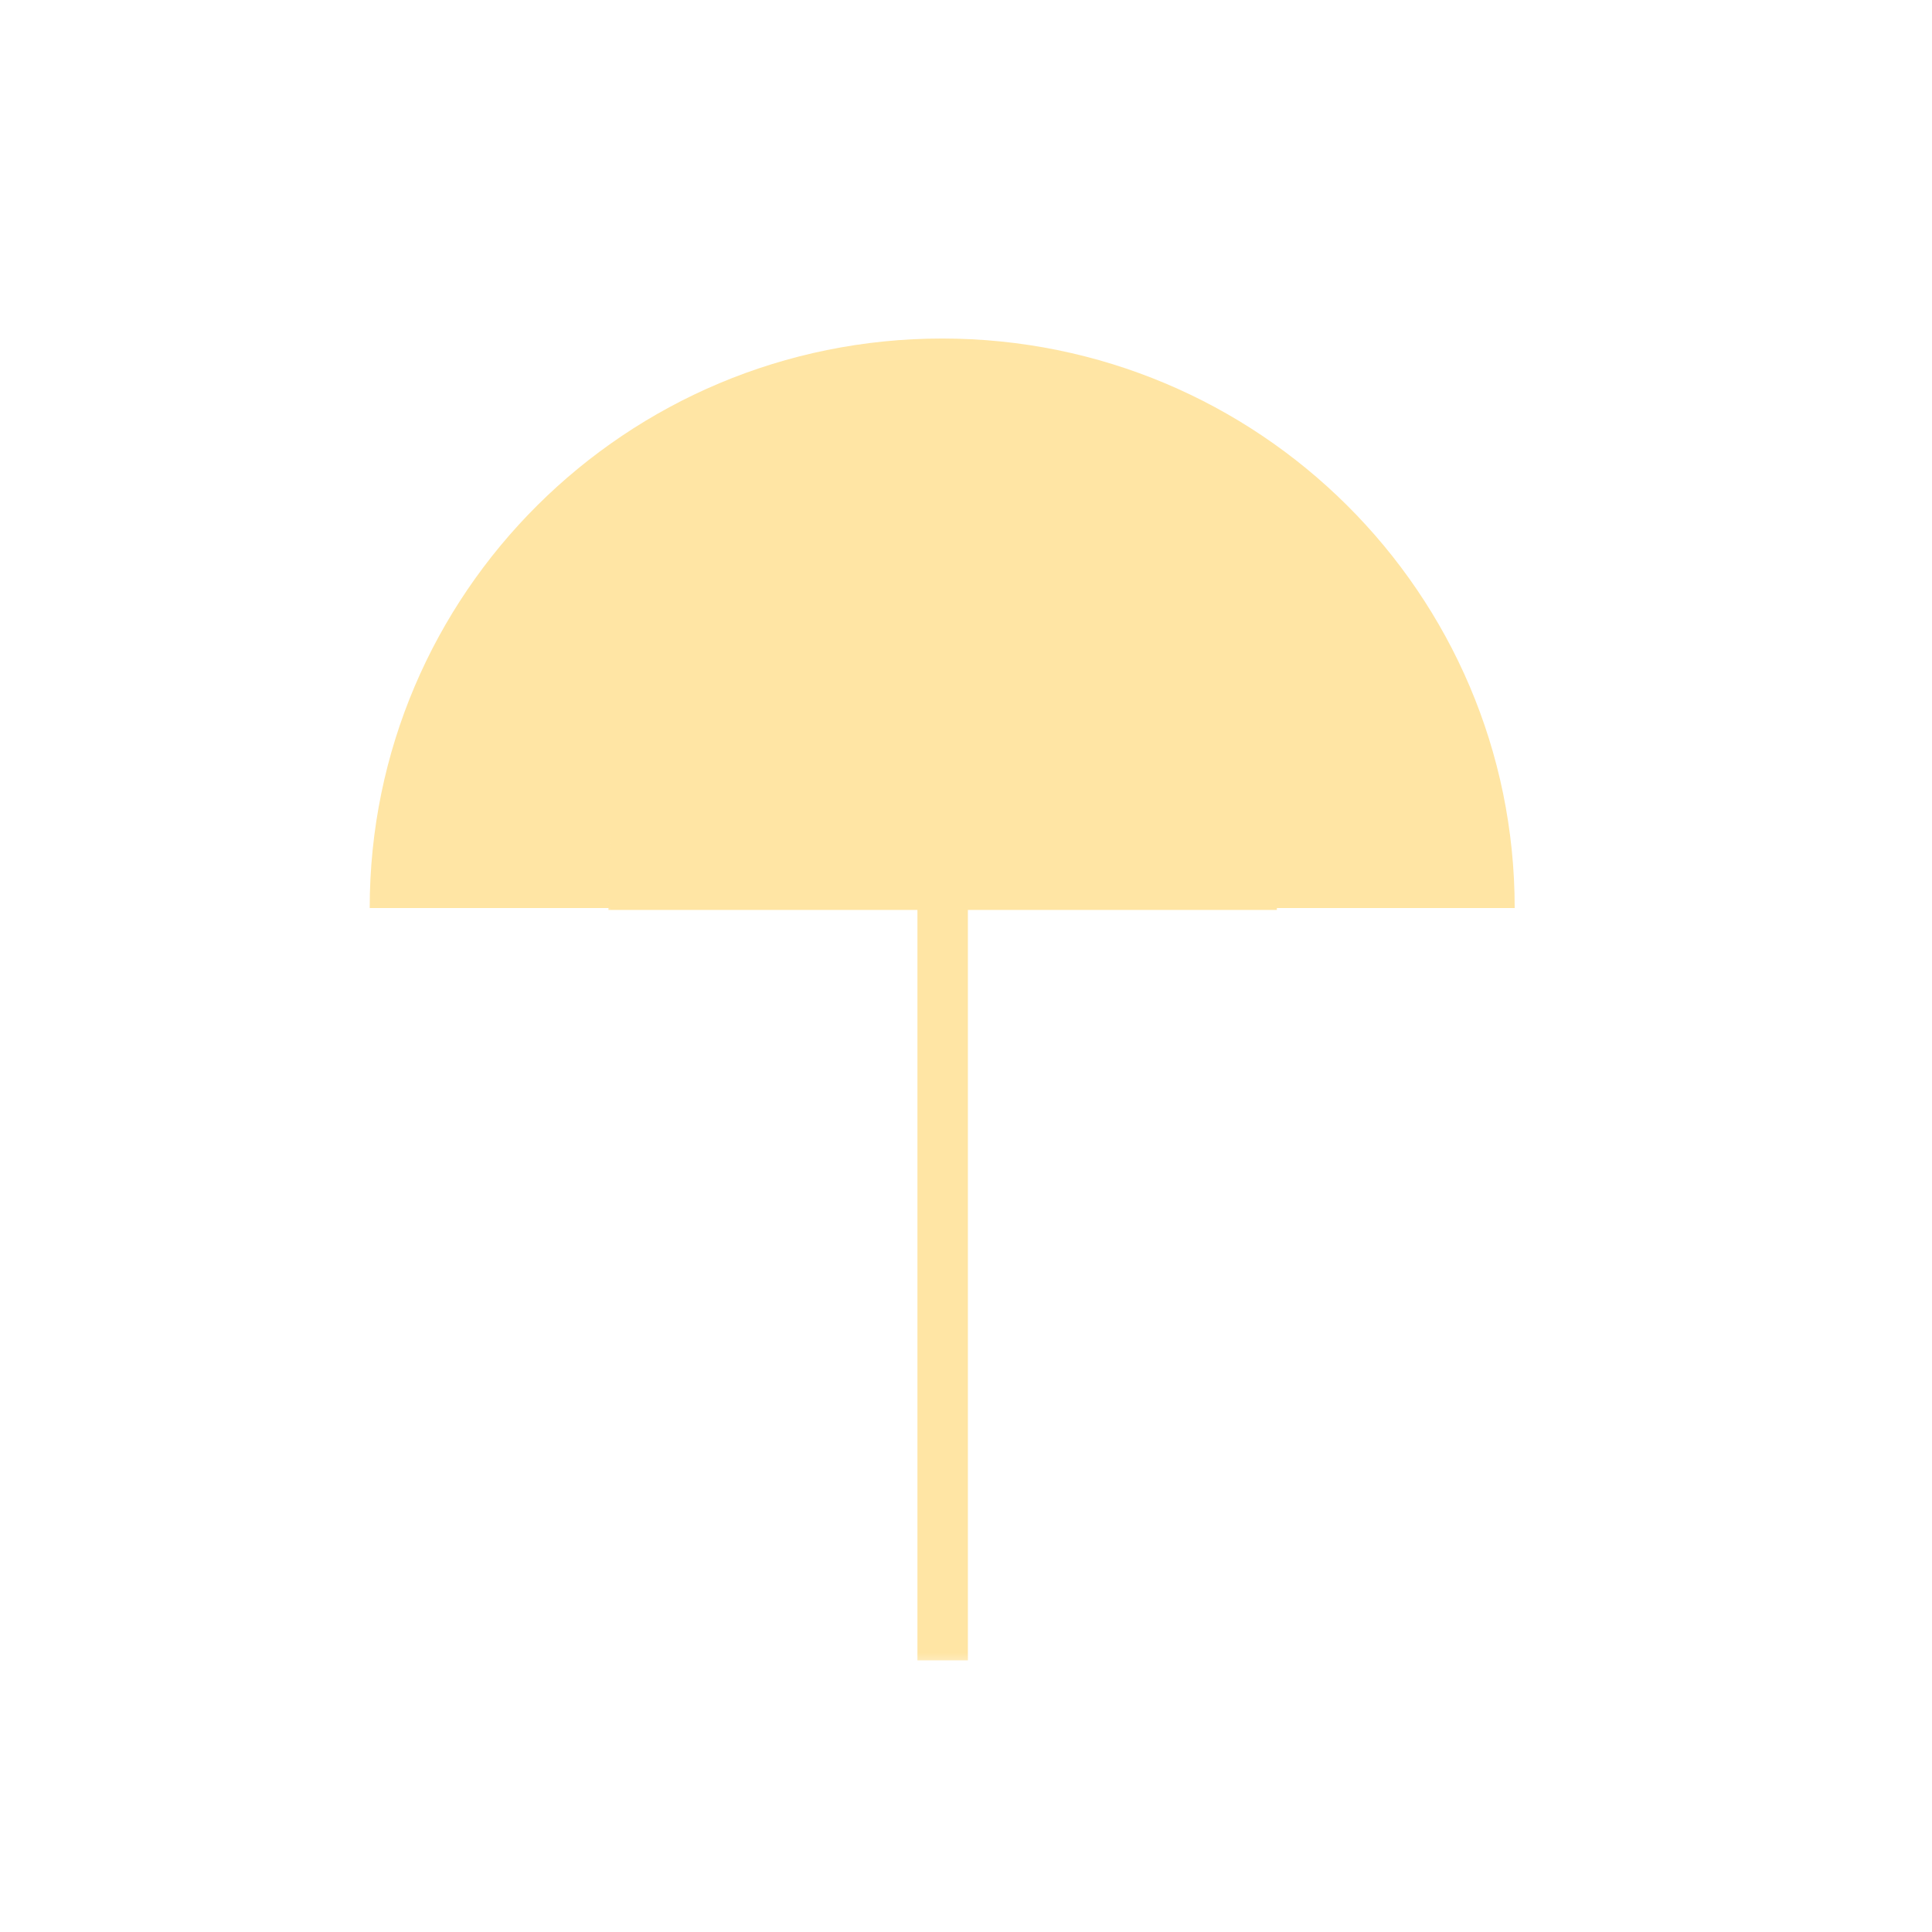 <svg xmlns="http://www.w3.org/2000/svg" width="128" height="128" viewBox="0 0 128 128" fill="none"><g style="mix-blend-mode:multiply"><mask id="mask0_3345_1505" style="mask-type:luminance" maskUnits="userSpaceOnUse" x="24" y="18" width="81" height="47"><path d="M104.309 18L24 18L24 64.587H104.309V18Z" fill="white"></path></mask><g mask="url(#mask0_3345_1505)"><path d="M100.352 60.159C100.352 39.323 83.374 22.428 62.423 22.428C41.473 22.428 24.494 39.318 24.494 60.159L100.352 60.159Z" fill="#FFE5A4"></path></g></g><g style="mix-blend-mode:multiply"><mask id="mask1_3345_1505" style="mask-type:luminance" maskUnits="userSpaceOnUse" x="39" y="18" width="50" height="47"><path d="M88.552 18.123L39.816 18.123L39.816 64.71H88.552V18.123Z" fill="white"></path></mask><g mask="url(#mask1_3345_1505)"><path d="M84.596 60.282C84.596 39.476 74.699 22.605 62.483 22.556C62.483 22.556 62.463 22.556 62.453 22.556C62.443 22.556 62.434 22.556 62.424 22.556C50.208 22.61 40.311 39.481 40.311 60.287H84.596V60.282Z" fill="#FFE5A4"></path></g></g><g style="mix-blend-mode:multiply"><mask id="mask2_3345_1505" style="mask-type:luminance" maskUnits="userSpaceOnUse" x="56" y="56" width="13" height="55"><path d="M68.576 56.224H56.33L56.33 110.496H68.576V56.224Z" fill="white"></path></mask><g mask="url(#mask2_3345_1505)"><path d="M64.125 60.159H60.782L60.782 110.004H64.125V60.159Z" fill="#FFE5A4"></path></g></g></svg>